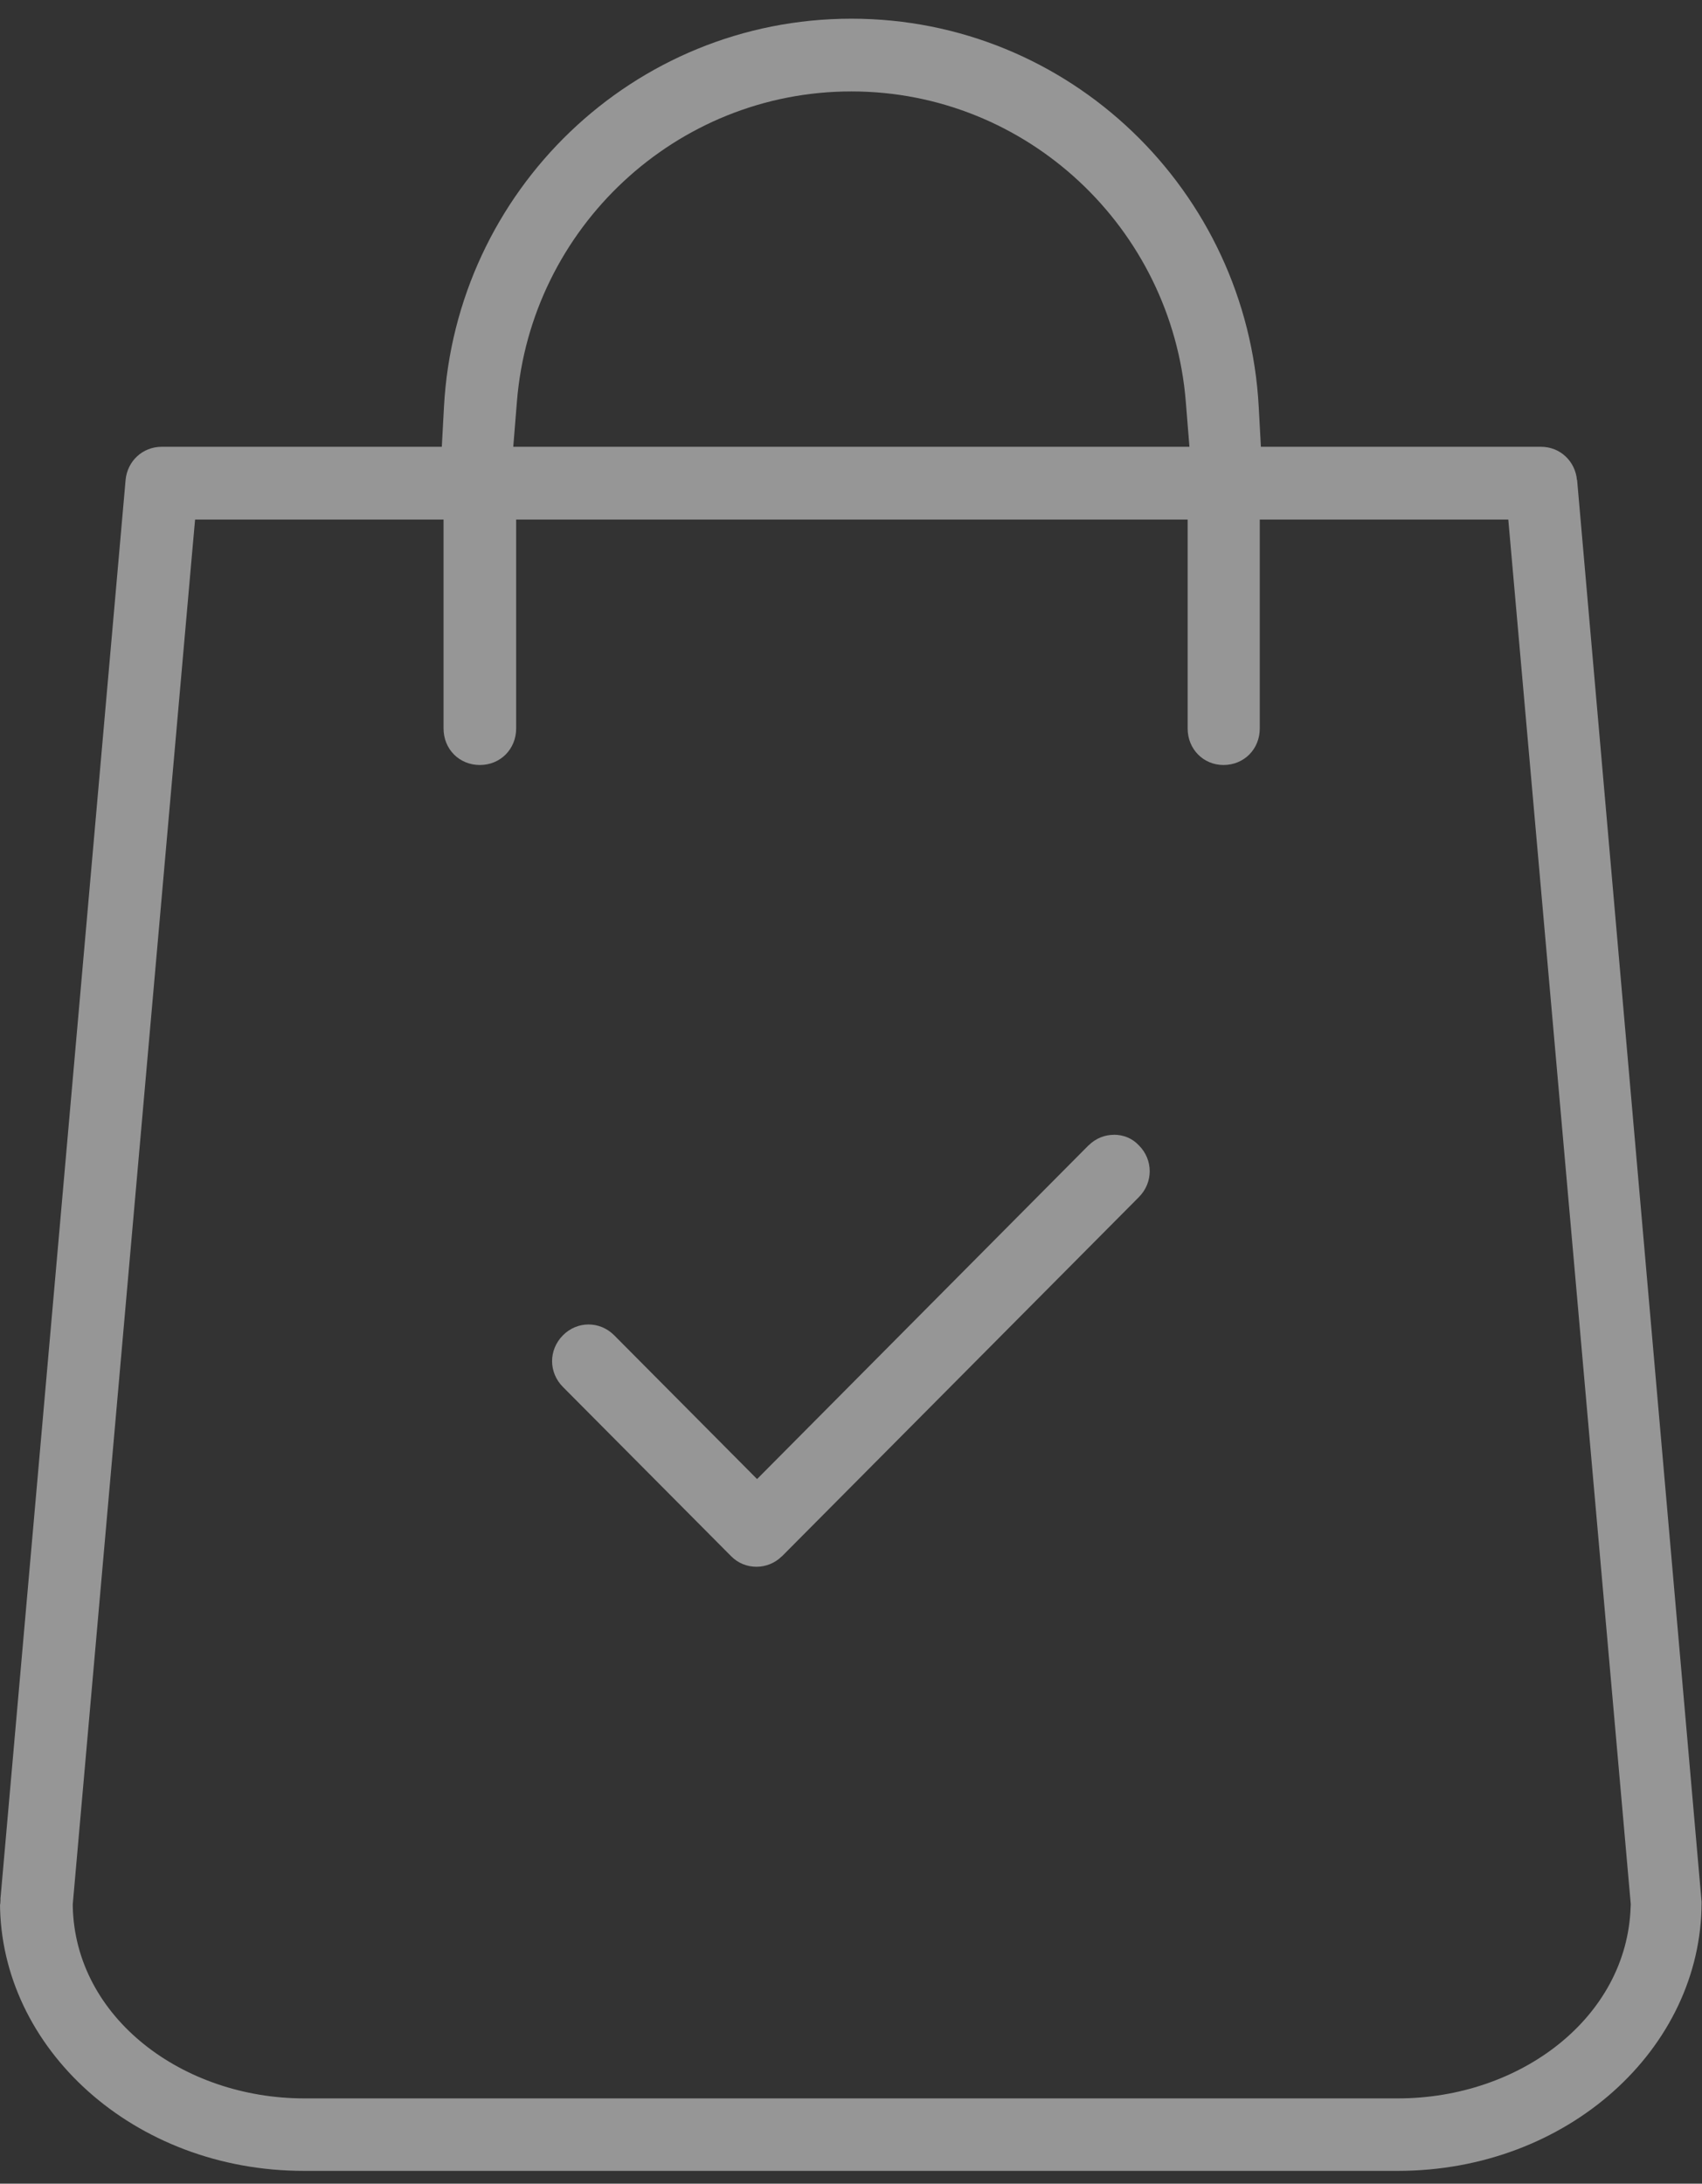 <svg width="53" height="68" viewBox="0 0 53 68" fill="none" xmlns="http://www.w3.org/2000/svg">
<rect x="0" y="0" width="53" height="68" fill="#333333" stroke="none"/>
<path opacity="0.5" d="M26.513 0.582C19.72 0.582 14.184 5.939 13.825 12.677L13.758 13.913H5.035C4.44 13.913 3.965 14.359 3.911 14.947L0.013 59.144L0.017 59.028C0.017 59.307 0 59.374 0 59.241C0 63.776 4.162 67.601 9.462 67.601H43.525C48.828 67.601 52.987 63.78 52.987 59.241C52.987 59.139 52.974 59.178 53 59.3L52.987 59.224L49.111 14.947H49.106C49.053 14.361 48.581 13.913 47.987 13.913H39.264L39.197 12.677C38.838 5.939 33.303 0.582 26.513 0.582ZM26.513 2.847C31.98 2.847 36.488 7.103 36.925 12.503L37.039 13.913H15.983L16.097 12.503C16.532 7.103 21.046 2.847 26.513 2.847ZM6.077 16.178H13.812V22.684C13.812 23.33 14.303 23.822 14.943 23.822C15.583 23.822 16.073 23.326 16.073 22.684V16.178H36.983V22.684C36.983 23.332 37.478 23.822 38.098 23.822C38.74 23.822 39.229 23.328 39.229 22.684V16.178H46.968L50.782 59.298L50.778 59.379C50.665 62.838 47.327 65.342 43.535 65.344H9.478C5.696 65.344 2.341 62.838 2.266 59.365V59.294L5.969 17.366L6.075 16.176L6.077 16.178ZM34.687 35.338C34.402 35.338 34.125 35.445 33.902 35.664C33.9 35.667 33.896 35.667 33.894 35.669L23.575 46.058L19.128 41.583C18.678 41.13 17.974 41.132 17.528 41.583C17.079 42.037 17.081 42.738 17.528 43.188L22.769 48.462C22.987 48.682 23.27 48.789 23.558 48.789C23.845 48.789 24.137 48.674 24.347 48.462H24.351L35.465 37.277C35.915 36.824 35.913 36.115 35.465 35.667L35.457 35.662L35.452 35.654C35.247 35.44 34.974 35.336 34.687 35.336V35.338Z" fill="#FAFAFA"/>
</svg>
